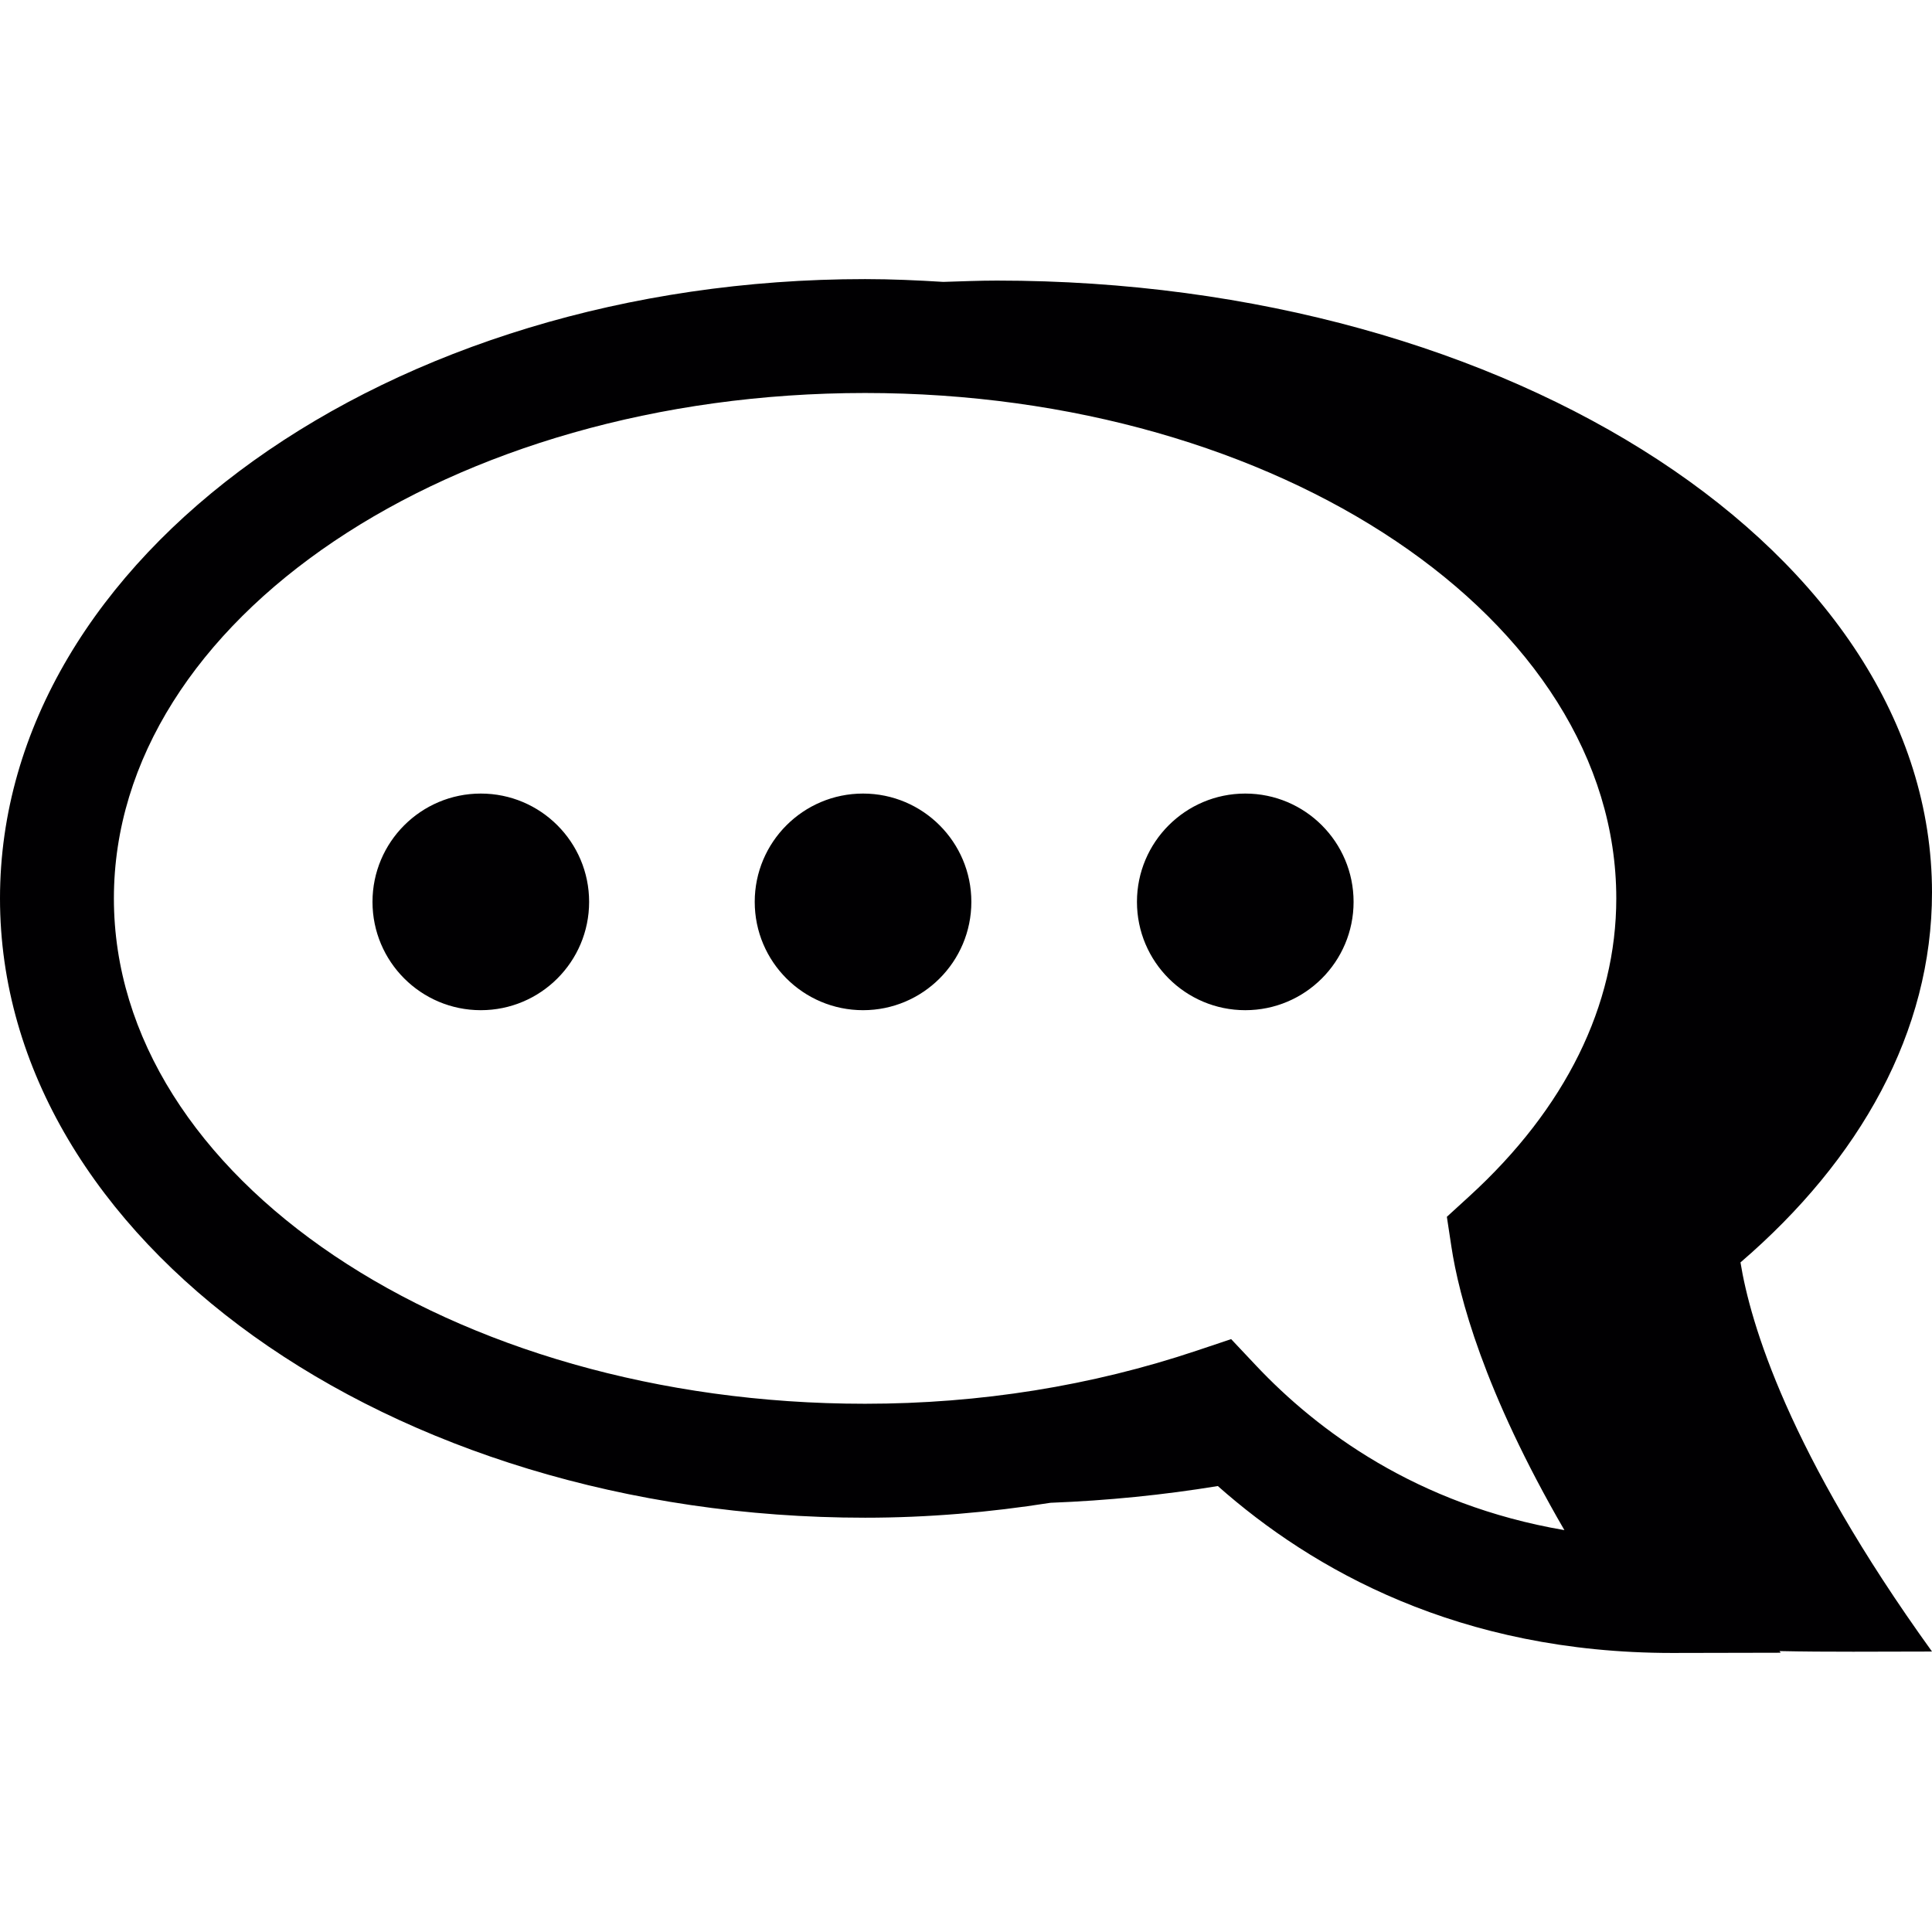 <?xml version="1.0" encoding="iso-8859-1"?>
<!-- Uploaded to: SVG Repo, www.svgrepo.com, Generator: SVG Repo Mixer Tools -->
<svg height="800px" width="800px" version="1.1" id="Capa_1" xmlns="http://www.w3.org/2000/svg" xmlns:xlink="http://www.w3.org/1999/xlink" 
	 viewBox="0 0 33.926 33.926" xml:space="preserve">
<g>
	<path style="fill:#010002;" d="M0,15.776c0,5.996,6.814,10.875,15.191,10.875c1.104,0,2.189-0.094,3.256-0.262
		c1.007-0.039,1.988-0.138,2.938-0.294c1.66,1.47,4.236,2.931,7.978,2.931l1.906-0.004l-0.021-0.029
		c0.84,0.018,1.721,0.009,2.678,0.008c-2.528-3.506-3.192-5.777-3.363-6.833c2.102-1.806,3.363-4.052,3.363-6.496
		c0-5.935-7.354-10.745-16.422-10.745c-0.316,0-0.629,0.014-0.94,0.023c-0.453-0.028-0.909-0.049-1.372-0.049
		C6.814,4.901,0,9.778,0,15.776z M2,15.776c0-4.895,5.918-8.875,13.191-8.875s13.191,3.98,13.191,8.875
		c0,1.879-0.892,3.688-2.58,5.23l-0.395,0.361l0.08,0.527c0.13,0.856,0.564,2.529,1.984,4.975c-2.598-0.444-4.344-1.754-5.414-2.889
		l-0.438-0.465l-0.606,0.203c-1.844,0.618-3.803,0.932-5.823,0.932C7.918,24.651,2,20.67,2,15.776z M21.867,13.935
		c1.05,0,1.902,0.852,1.902,1.902s-0.852,1.902-1.902,1.902s-1.902-0.852-1.902-1.902S20.817,13.935,21.867,13.935z M8.443,13.935
		c1.05,0,1.902,0.852,1.902,1.902s-0.852,1.902-1.902,1.902s-1.902-0.852-1.902-1.902S7.393,13.935,8.443,13.935z M15.155,13.935
		c1.05,0,1.902,0.852,1.902,1.902s-0.852,1.902-1.902,1.902s-1.902-0.852-1.902-1.902S14.105,13.935,15.155,13.935z"/>
</g>
</svg>